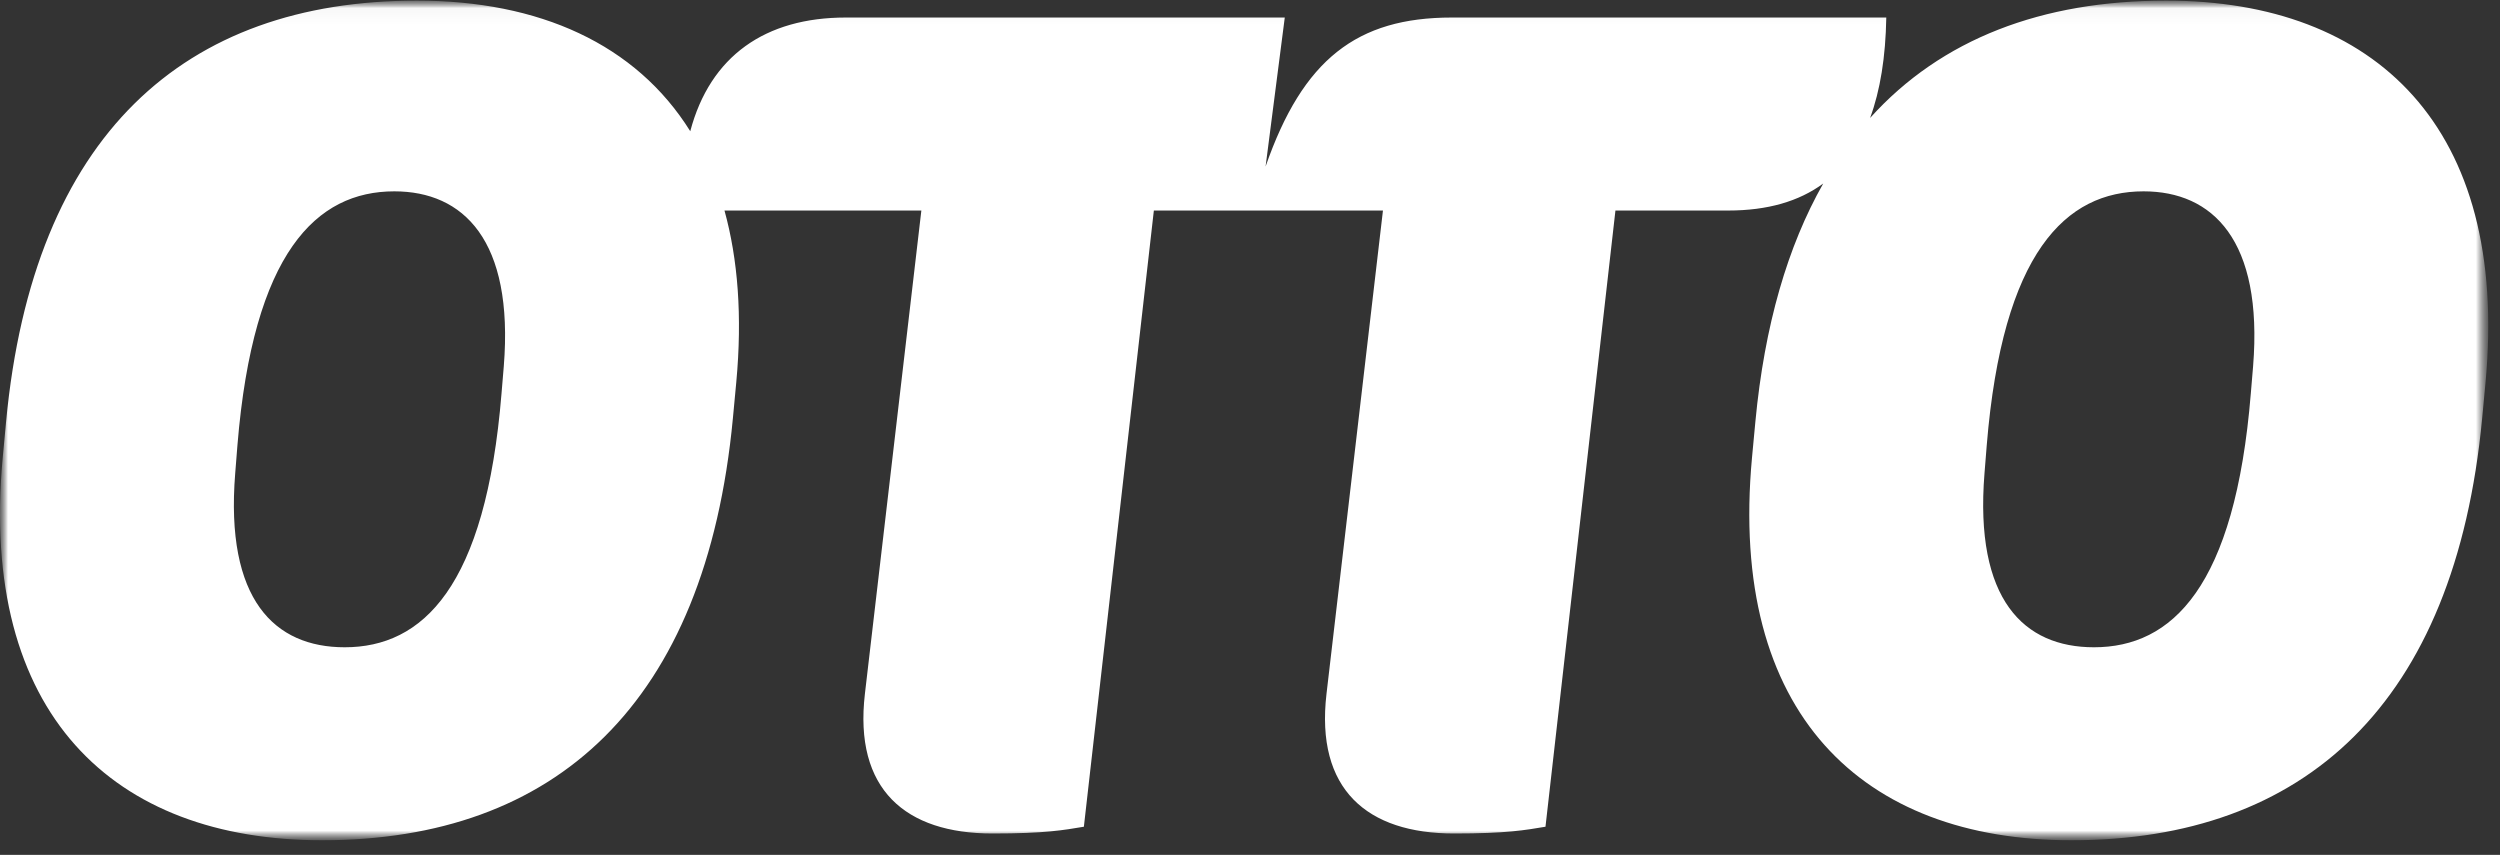 <?xml version="1.0" encoding="UTF-8"?>
<svg xmlns="http://www.w3.org/2000/svg" width="155" height="53" viewBox="0 0 155 53" fill="none">
  <rect x="0" y="0" width="155" height="53" fill="#333333" stroke="none"/>
  <mask id="mask0_867_442" style="mask-type:luminance" maskUnits="userSpaceOnUse" x="0" y="0" width="155" height="53">
    <path d="M154.3 0H0V52.097H154.3V0Z" fill="white"></path>
  </mask>
  <g mask="url(#mask0_867_442)">
    <mask id="mask1_867_442" style="mask-type:luminance" maskUnits="userSpaceOnUse" x="0" y="0" width="155" height="53">
      <path d="M0 0.04V52.096H154.273V0.04" fill="white"></path>
    </mask>
    <g mask="url(#mask1_867_442)">
      <path d="M139.692 22.709L139.551 24.388C138.571 36.422 134.654 40.131 129.826 40.131C125.487 40.131 122.408 37.193 123.038 29.356L123.178 27.606C124.158 15.641 128.075 11.863 132.903 11.863C137.173 11.863 140.321 14.872 139.692 22.709ZM31.235 22.709L31.095 24.388C30.116 36.422 26.197 40.131 21.369 40.131C17.03 40.131 13.953 37.193 14.582 29.356L14.721 27.606C15.701 15.641 19.62 11.863 24.448 11.863C28.716 11.863 31.865 14.872 31.235 22.709ZM134.303 0.038C126.616 0.038 120.364 2.408 115.946 7.313C116.575 5.61 116.907 3.533 116.95 1.087H90.011C84.134 1.087 80.775 3.676 78.466 10.324L79.656 1.087H52.436C47.453 1.087 44.032 3.47 42.796 8.136C39.423 2.731 33.429 0.038 25.847 0.038C11.434 0.038 2.057 8.365 0.378 26.137L0.168 28.376C-1.302 44.261 7.025 52.096 19.969 52.096C34.384 52.096 43.761 43.7 45.44 25.927L45.65 23.689C46.028 19.613 45.752 16.071 44.918 13.053H57.124L53.626 43.001C52.926 48.948 56.145 51.677 61.532 51.677C64.821 51.677 65.941 51.467 67.2 51.257L71.539 13.053H85.743L82.245 43.001C81.545 48.948 84.763 51.677 90.152 51.677C93.439 51.677 94.56 51.467 95.82 51.257L100.157 13.053H107.155C109.576 13.053 111.531 12.49 113.04 11.378C110.837 15.26 109.399 20.162 108.834 26.137L108.624 28.376C107.155 44.261 115.481 52.096 128.426 52.096C142.841 52.096 152.215 43.7 153.895 25.927L154.105 23.689C155.575 7.874 147.249 0.038 134.303 0.038Z" fill="white"></path>
    </g>
  </g>
</svg>
